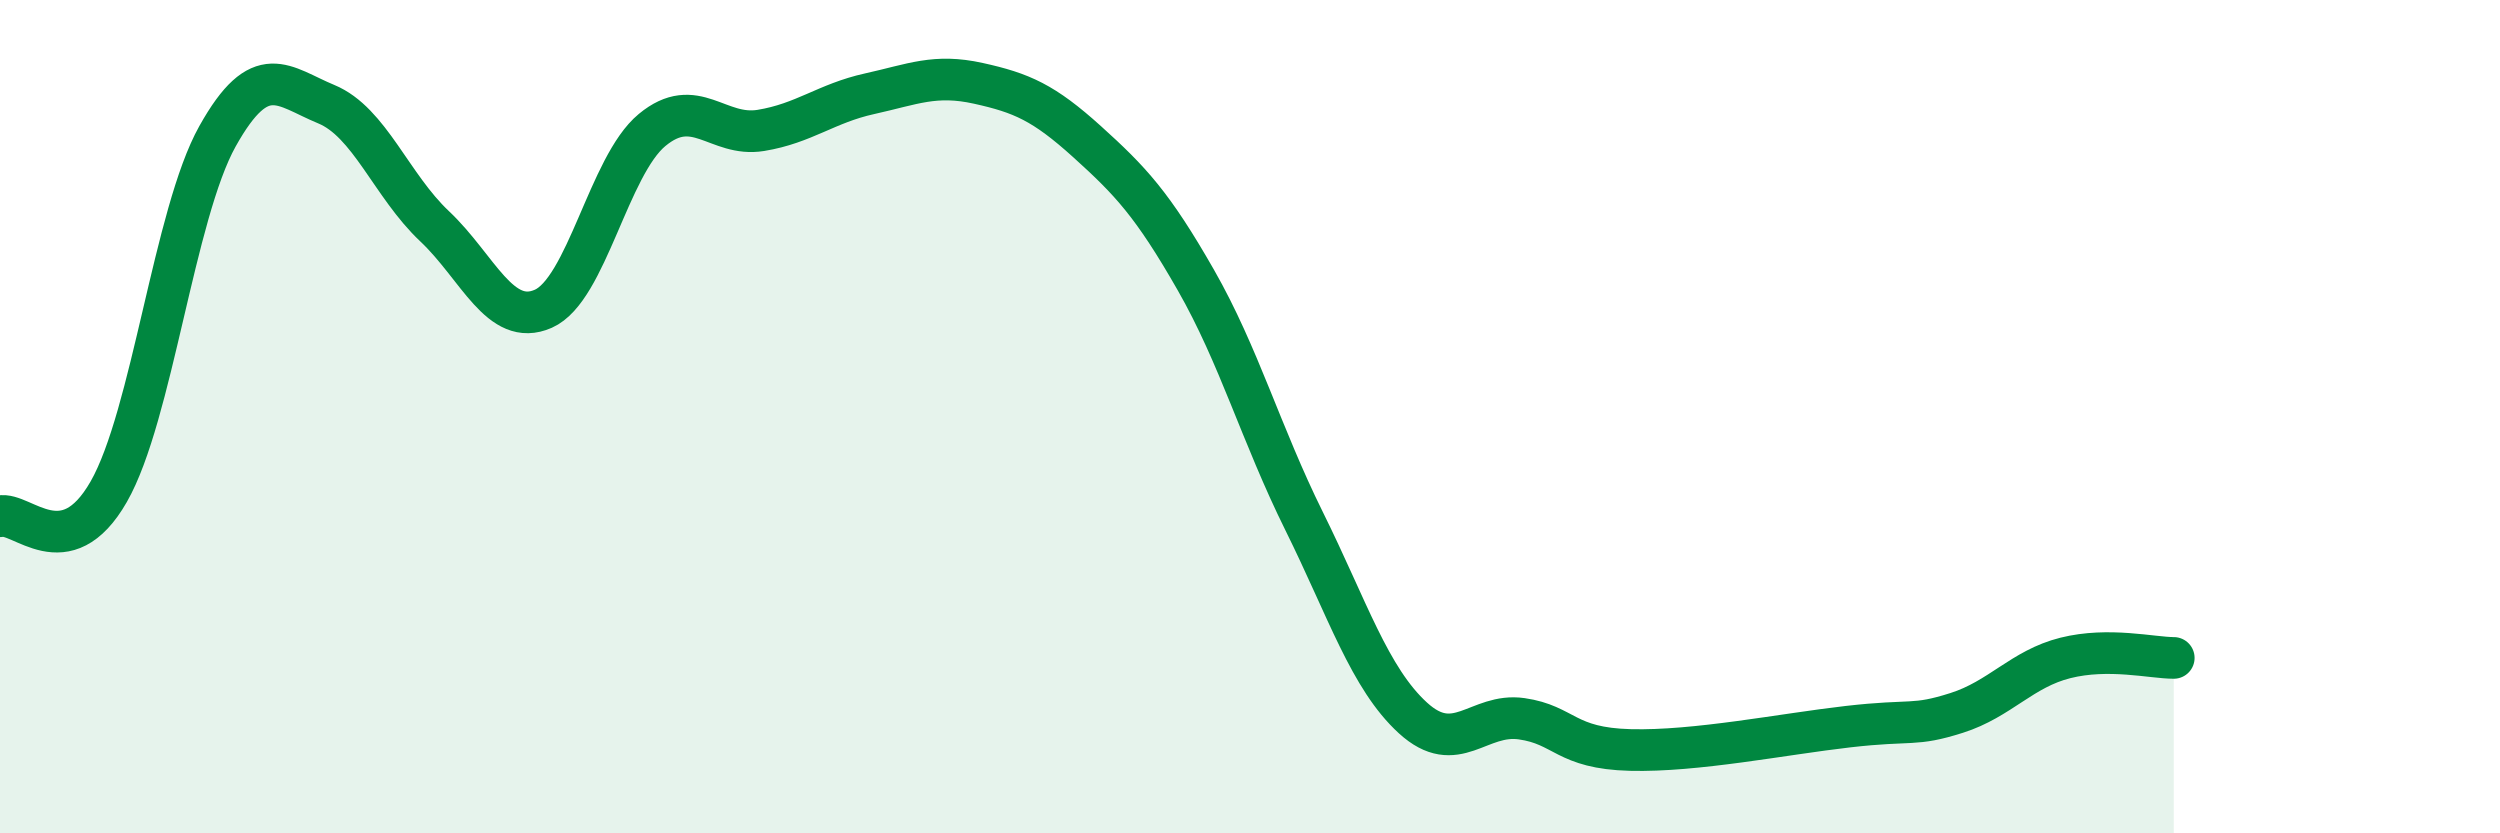 
    <svg width="60" height="20" viewBox="0 0 60 20" xmlns="http://www.w3.org/2000/svg">
      <path
        d="M 0,12.39 C 0.52,12.27 1.57,13.62 2.61,11.8 C 3.65,9.98 4.18,5.13 5.22,3.27 C 6.26,1.41 6.79,2.07 7.83,2.5 C 8.87,2.93 9.39,4.45 10.43,5.43 C 11.47,6.41 12,7.87 13.04,7.41 C 14.08,6.95 14.61,3.98 15.65,3.12 C 16.69,2.26 17.22,3.3 18.26,3.13 C 19.3,2.96 19.83,2.48 20.87,2.25 C 21.91,2.02 22.44,1.77 23.48,2 C 24.52,2.23 25.05,2.46 26.09,3.4 C 27.13,4.34 27.66,4.9 28.7,6.72 C 29.74,8.54 30.26,10.41 31.3,12.51 C 32.34,14.61 32.87,16.28 33.91,17.23 C 34.95,18.18 35.48,17.1 36.52,17.25 C 37.56,17.4 37.56,17.96 39.13,18 C 40.7,18.04 42.78,17.62 44.35,17.44 C 45.92,17.26 45.92,17.44 46.96,17.11 C 48,16.78 48.53,16.05 49.57,15.79 C 50.61,15.53 51.65,15.79 52.17,15.79L52.17 20L0 20Z"
        fill="#008740"
        opacity="0.1"
        stroke-linecap="round"
        stroke-linejoin="round"
      />
      <path
        d="M 0,12.39 C 0.52,12.27 1.57,13.62 2.61,11.8 C 3.65,9.98 4.18,5.13 5.22,3.27 C 6.26,1.41 6.79,2.07 7.83,2.5 C 8.87,2.93 9.39,4.45 10.43,5.43 C 11.47,6.41 12,7.87 13.04,7.41 C 14.08,6.95 14.61,3.98 15.65,3.12 C 16.69,2.26 17.22,3.3 18.26,3.13 C 19.3,2.96 19.83,2.48 20.87,2.25 C 21.91,2.02 22.44,1.77 23.48,2 C 24.52,2.23 25.05,2.46 26.09,3.4 C 27.13,4.34 27.66,4.9 28.7,6.72 C 29.74,8.54 30.26,10.41 31.3,12.51 C 32.34,14.61 32.87,16.28 33.91,17.23 C 34.95,18.18 35.48,17.1 36.52,17.25 C 37.56,17.4 37.56,17.96 39.13,18 C 40.7,18.04 42.78,17.62 44.35,17.44 C 45.92,17.26 45.92,17.44 46.96,17.11 C 48,16.78 48.53,16.05 49.57,15.79 C 50.61,15.53 51.65,15.79 52.17,15.79"
        stroke="#008740"
        stroke-width="1"
        fill="none"
        stroke-linecap="round"
        stroke-linejoin="round"
      />
    </svg>
  